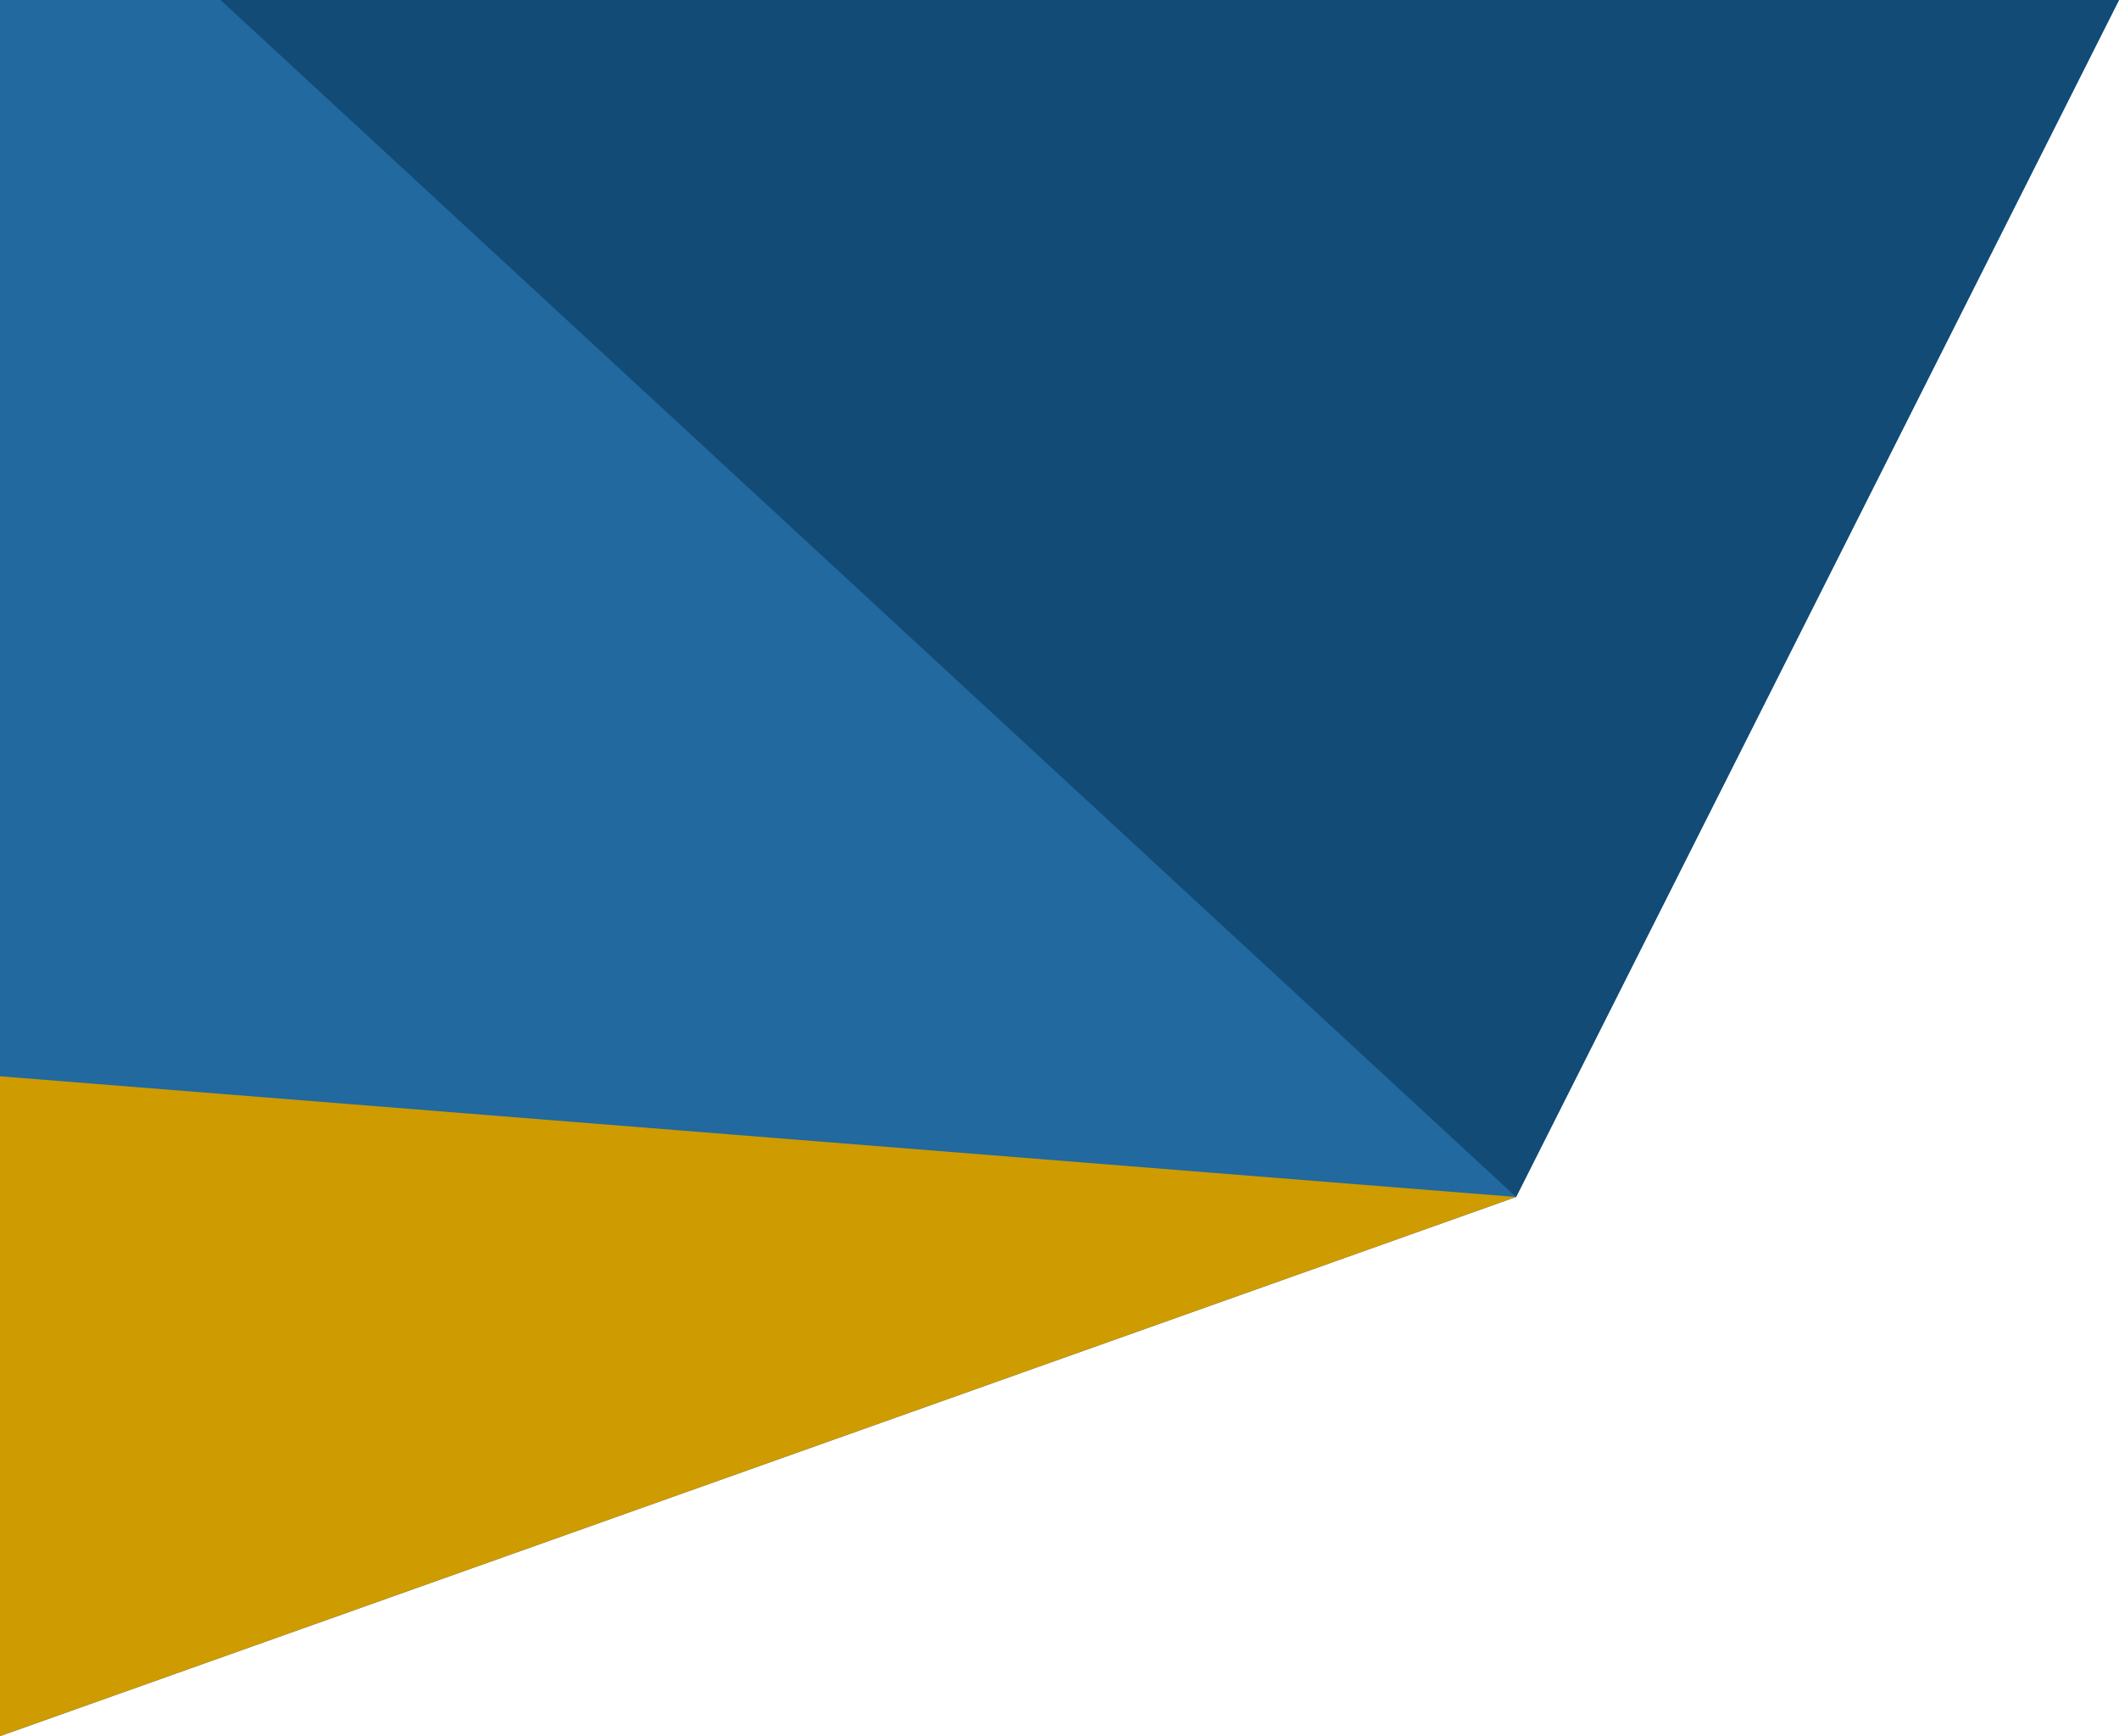 <?xml version="1.0" encoding="UTF-8" standalone="no"?><svg xmlns="http://www.w3.org/2000/svg" xmlns:xlink="http://www.w3.org/1999/xlink" data-name="Layer 1" fill="#000000" height="1638.5" preserveAspectRatio="xMidYMid meet" version="1" viewBox="0.0 0.0 2000.0 1638.5" width="2000" zoomAndPan="magnify"><g id="change1_1"><path d="M2000 0L1430.96 1129.68 0 1638.53 0 0 2000 0z" fill="#21699f"/></g><g id="change2_1"><path d="M2000 0L1430.96 1129.68 208.16 0 2000 0z" fill="#114b76"/></g><g id="change3_1"><path d="M1430.96 1129.68L0 1638.53 0 1015.78 1430.96 1129.68z" fill="#ce9b01"/></g></svg>